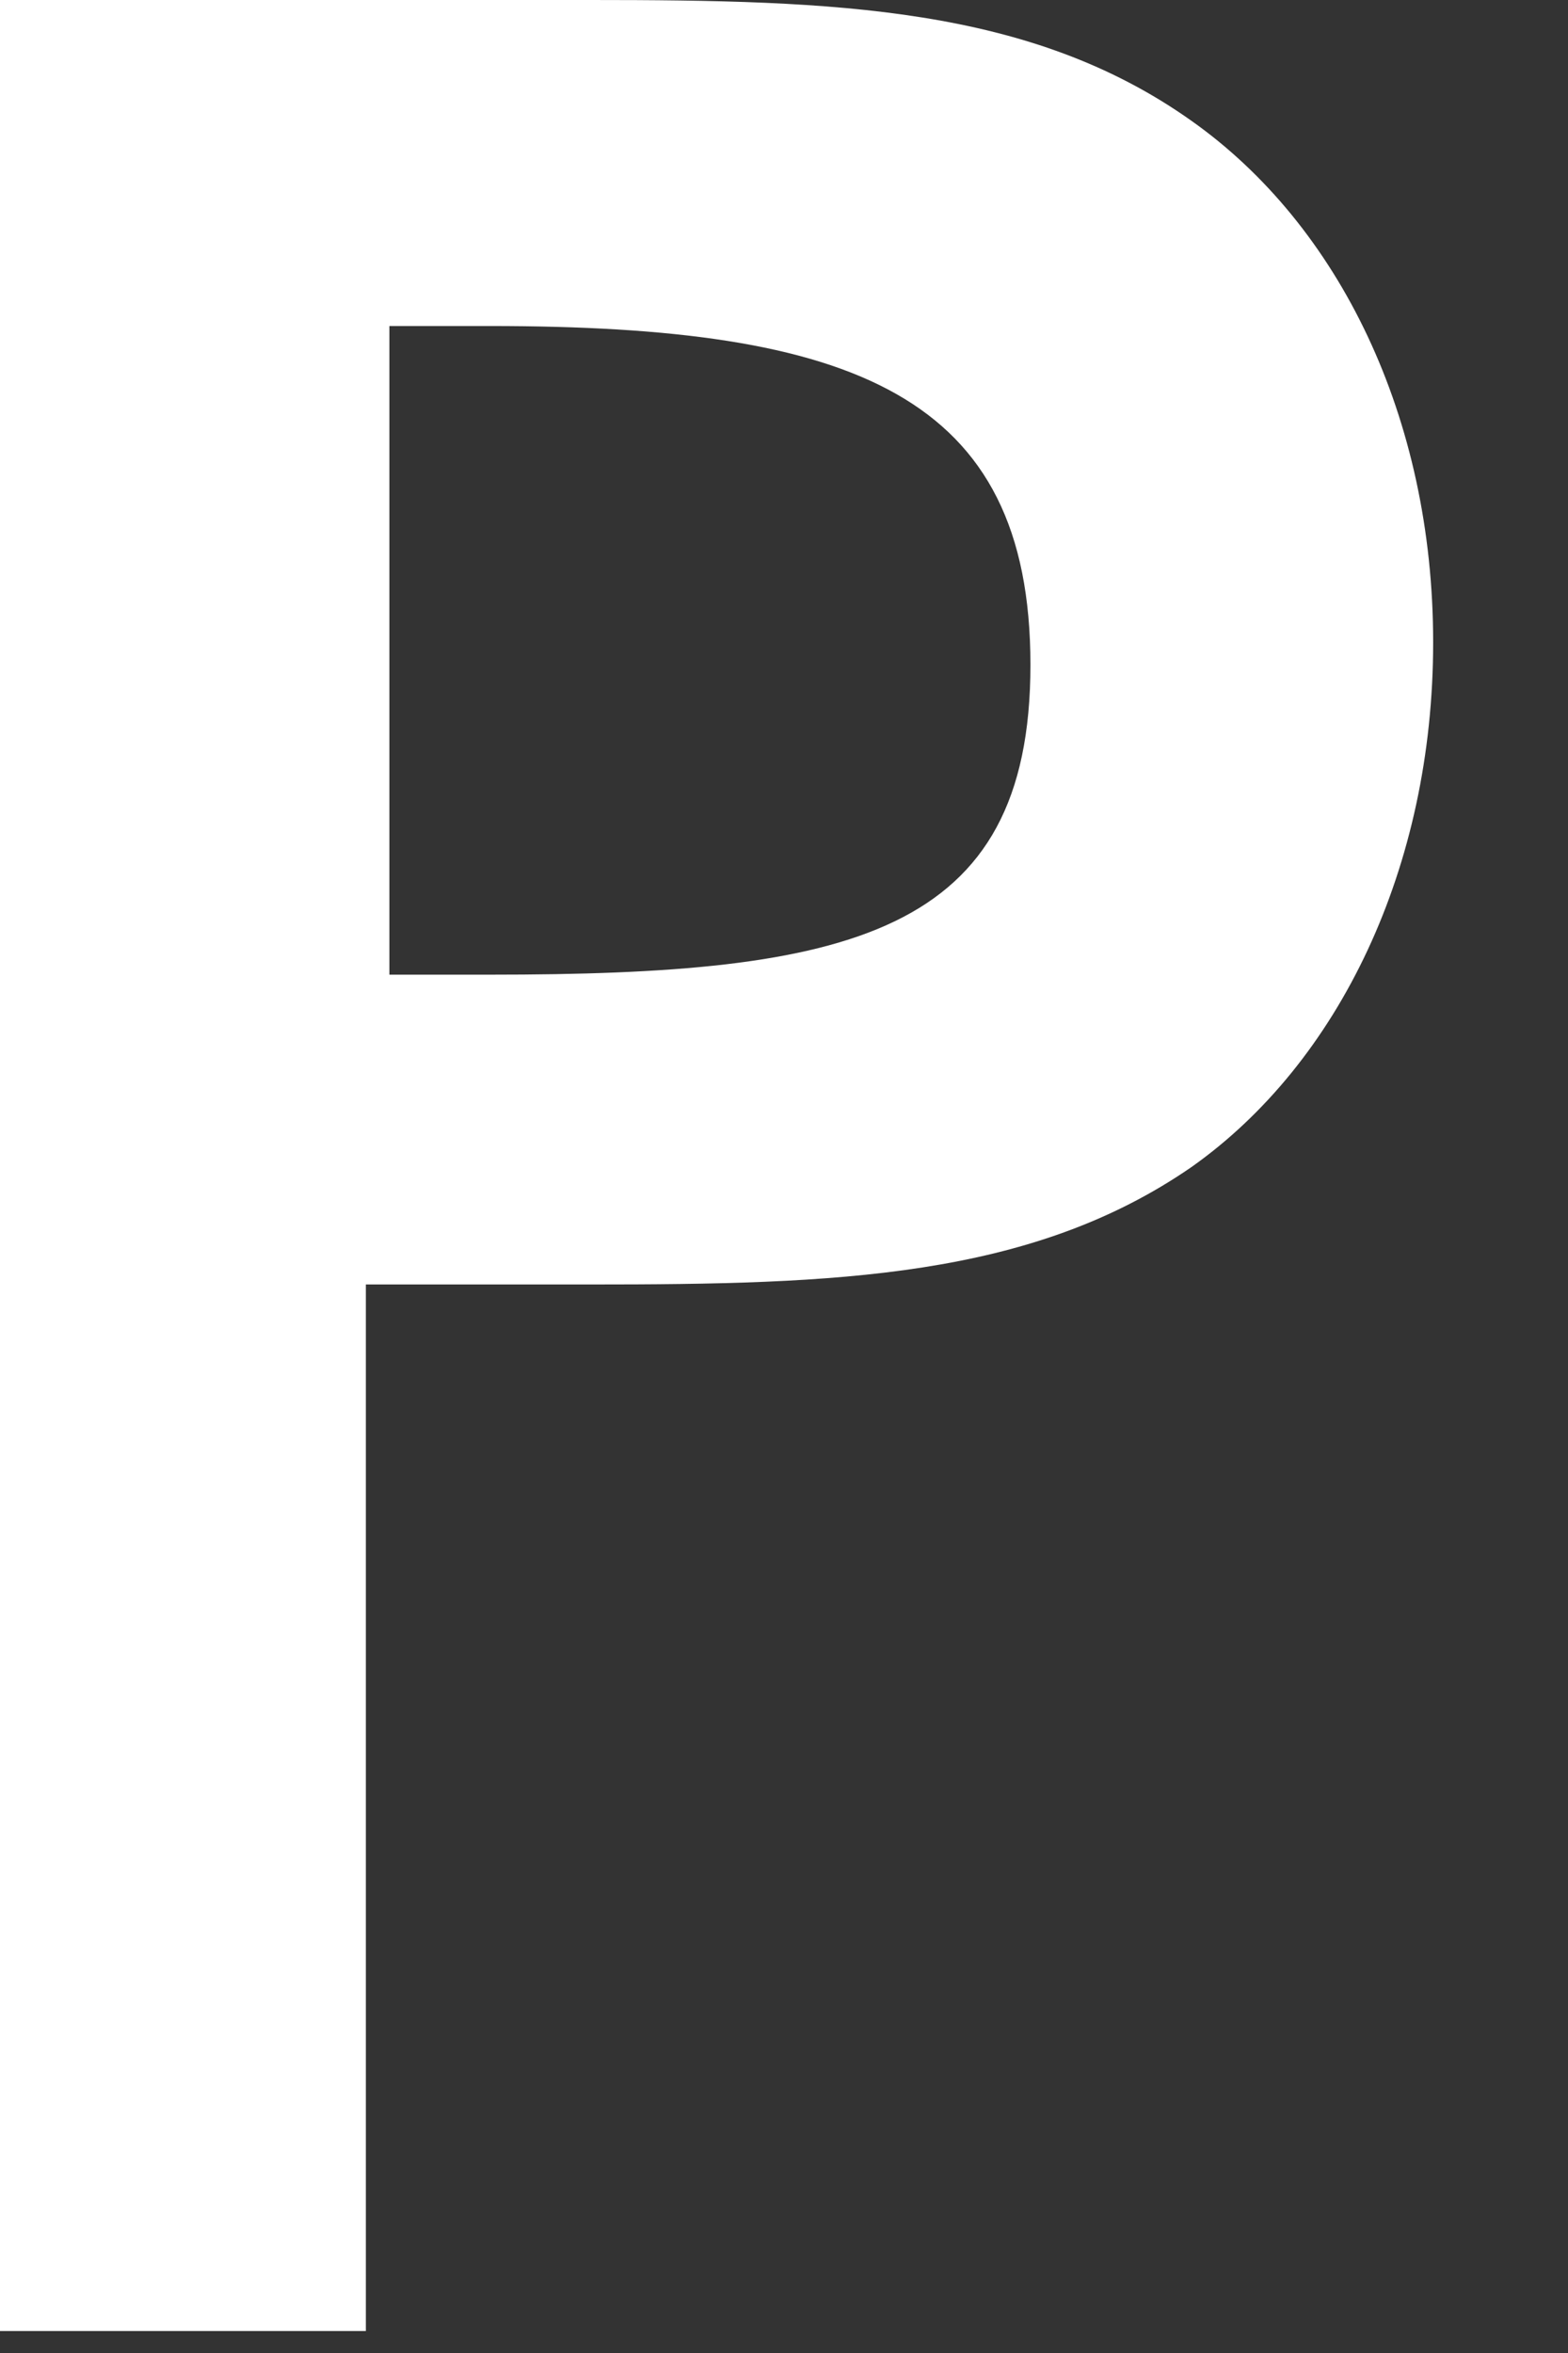 <?xml version="1.0" encoding="utf-8"?>
<svg xmlns="http://www.w3.org/2000/svg" fill="none" height="100%" overflow="visible" preserveAspectRatio="none" style="display: block;" viewBox="0 0 6 9" width="100%">
<rect x="0" y="0" width="6" height="9" fill="#333333" stroke="none"/>
<path d="M1.4 8.916H0V0H2.26C3.198 0 3.943 0.025 4.559 0.462C5.124 0.861 5.484 1.596 5.484 2.457C5.484 3.318 5.124 4.065 4.559 4.464C3.943 4.889 3.198 4.913 2.26 4.913H1.4V8.916ZM1.875 3.728C3.249 3.728 3.943 3.578 3.943 2.543C3.943 1.508 3.263 1.247 1.875 1.247H1.49V3.728H1.875Z" fill="white" id="Vector"/>
</svg>